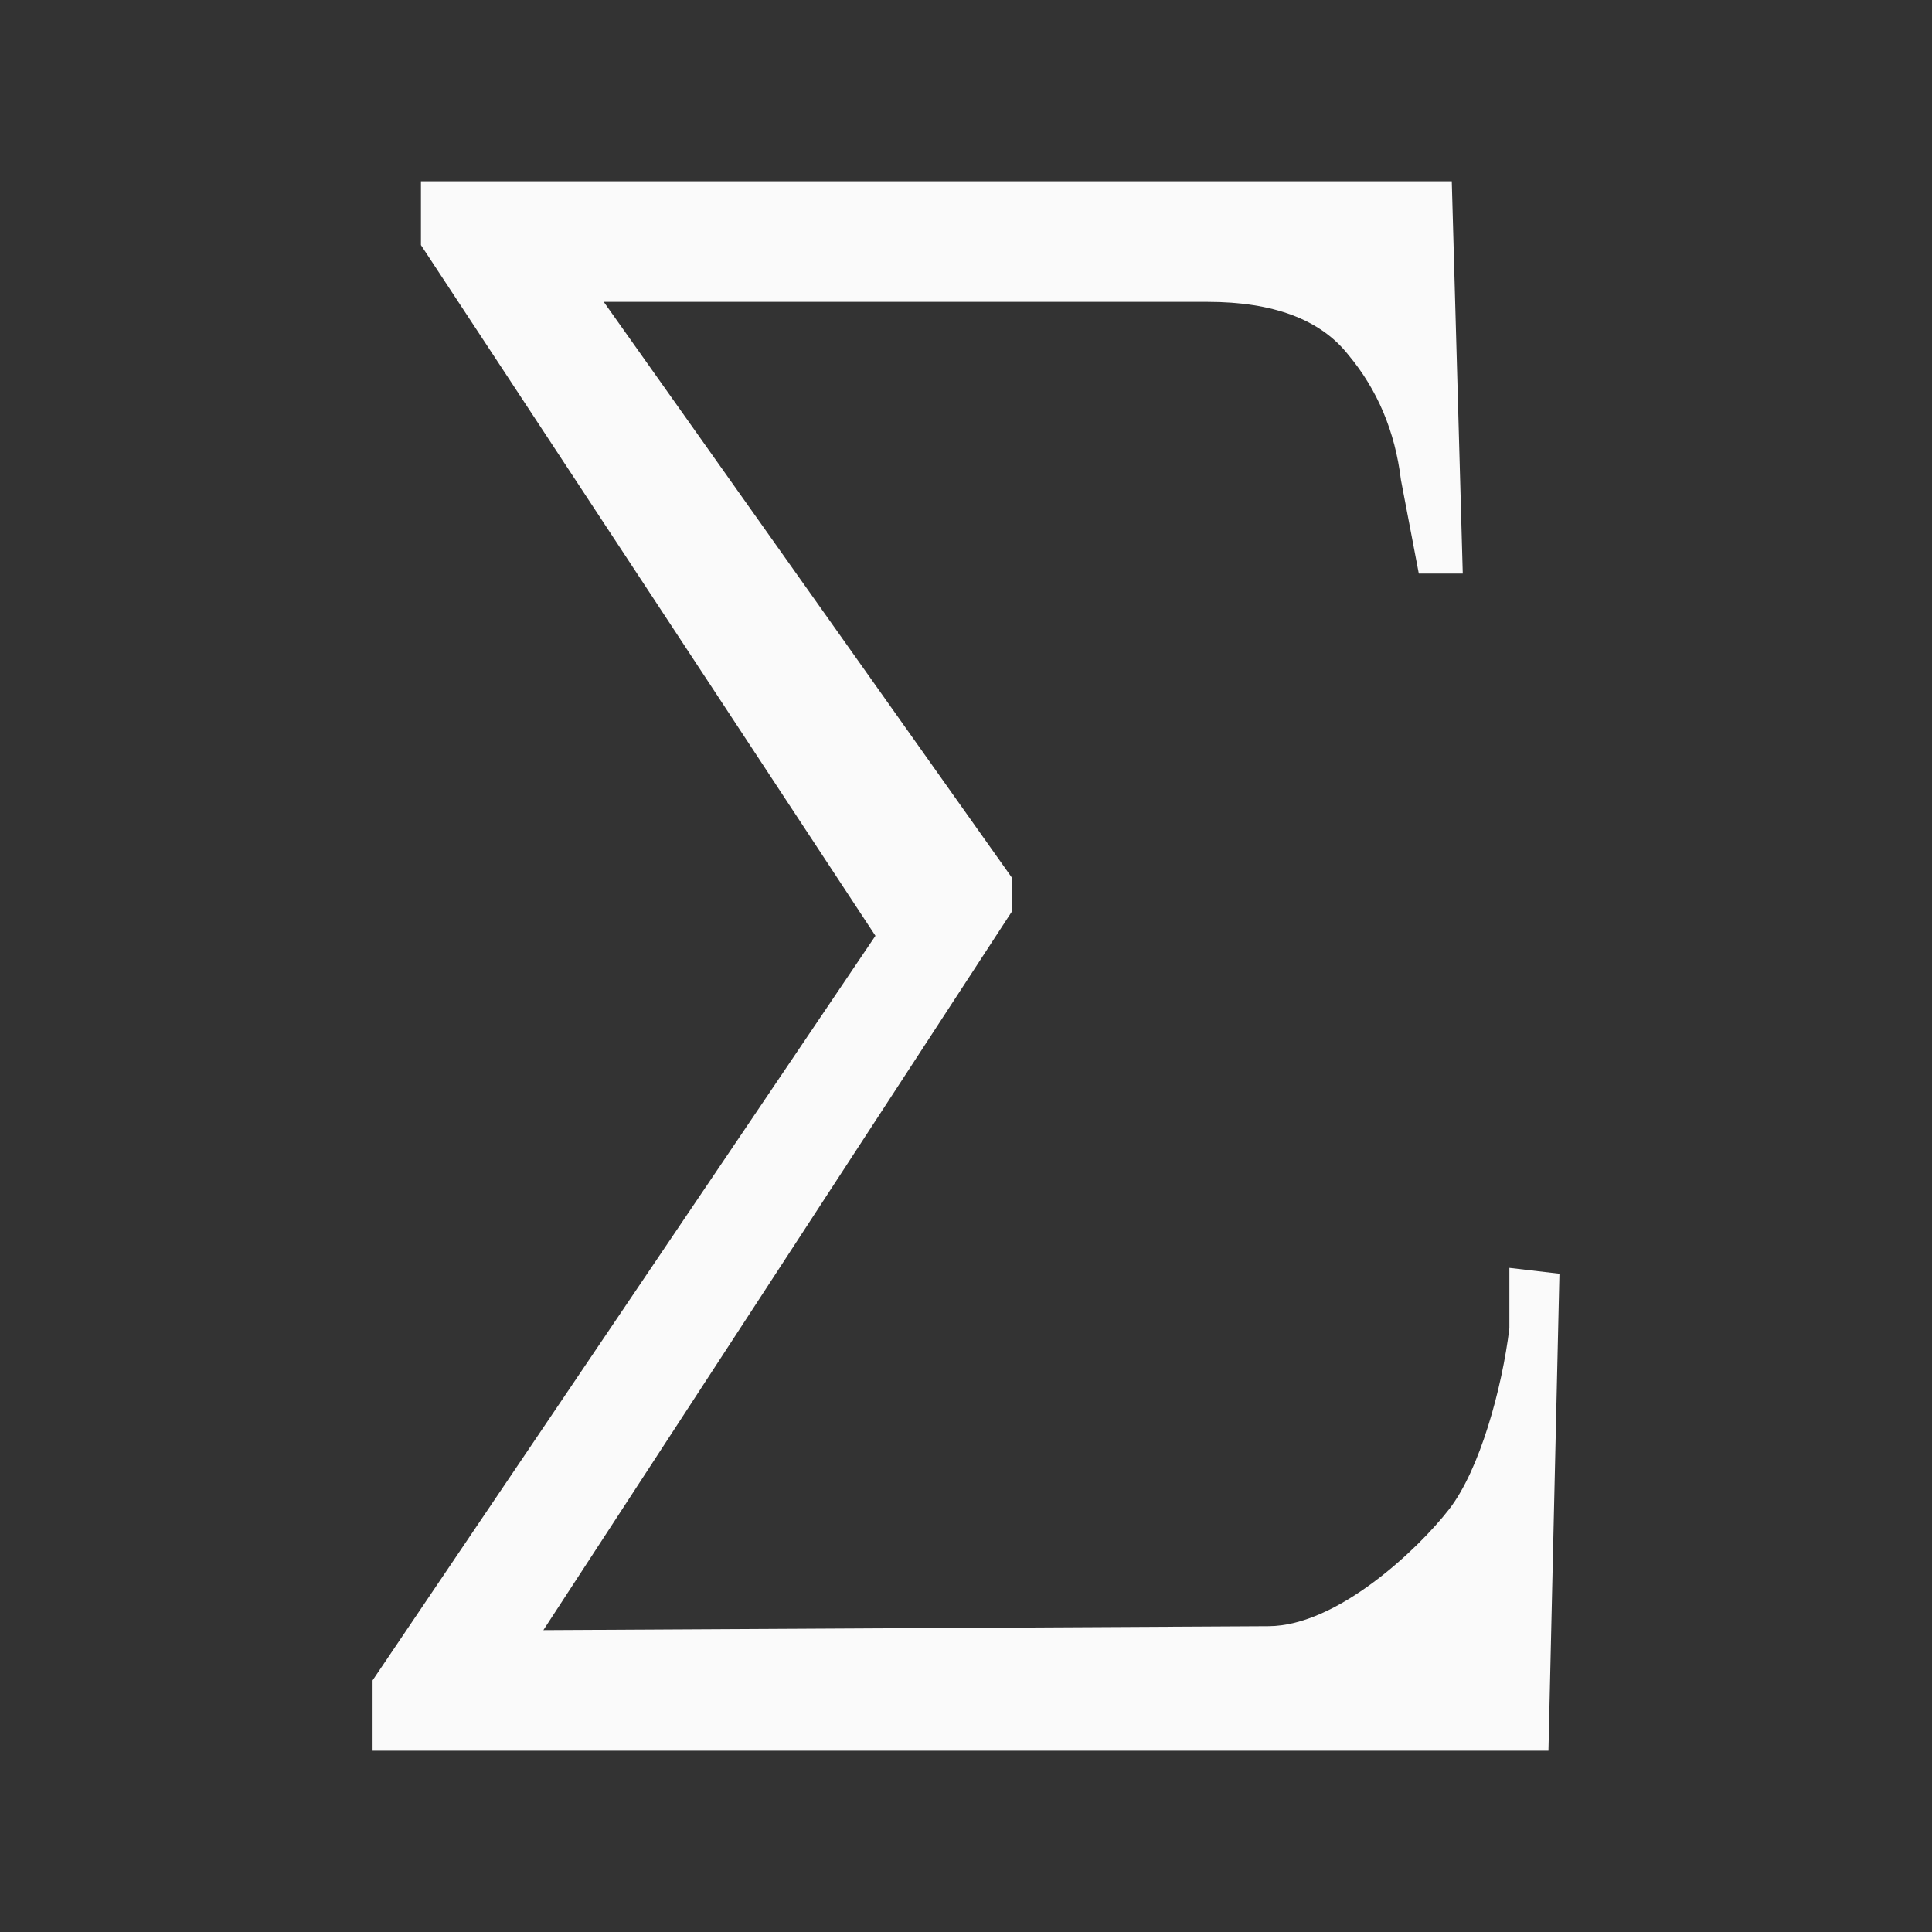 <svg viewBox="0 0 32 32" xmlns="http://www.w3.org/2000/svg"><rect x="0" y="0" width="32" height="32" fill="#333333" stroke="none"/><path d="m6.171 28.997v-1.165l8.329-12.332-7.528-11.441v-1.056h17.074l.182 6.497h-.728l-.296-1.551c-.097-.801-.388-1.493-.874-2.075-.461-.582-1.238-.874-2.33-.874h-10l6.765 9.544v.546l-7.765 11.91 12.013-.065c1.141-.006 2.478-1.28 2.987-1.935.51-.655.879-2.005 1-3v-1l.829.097-.182 7.9z" fill="#fafafa"/></svg>